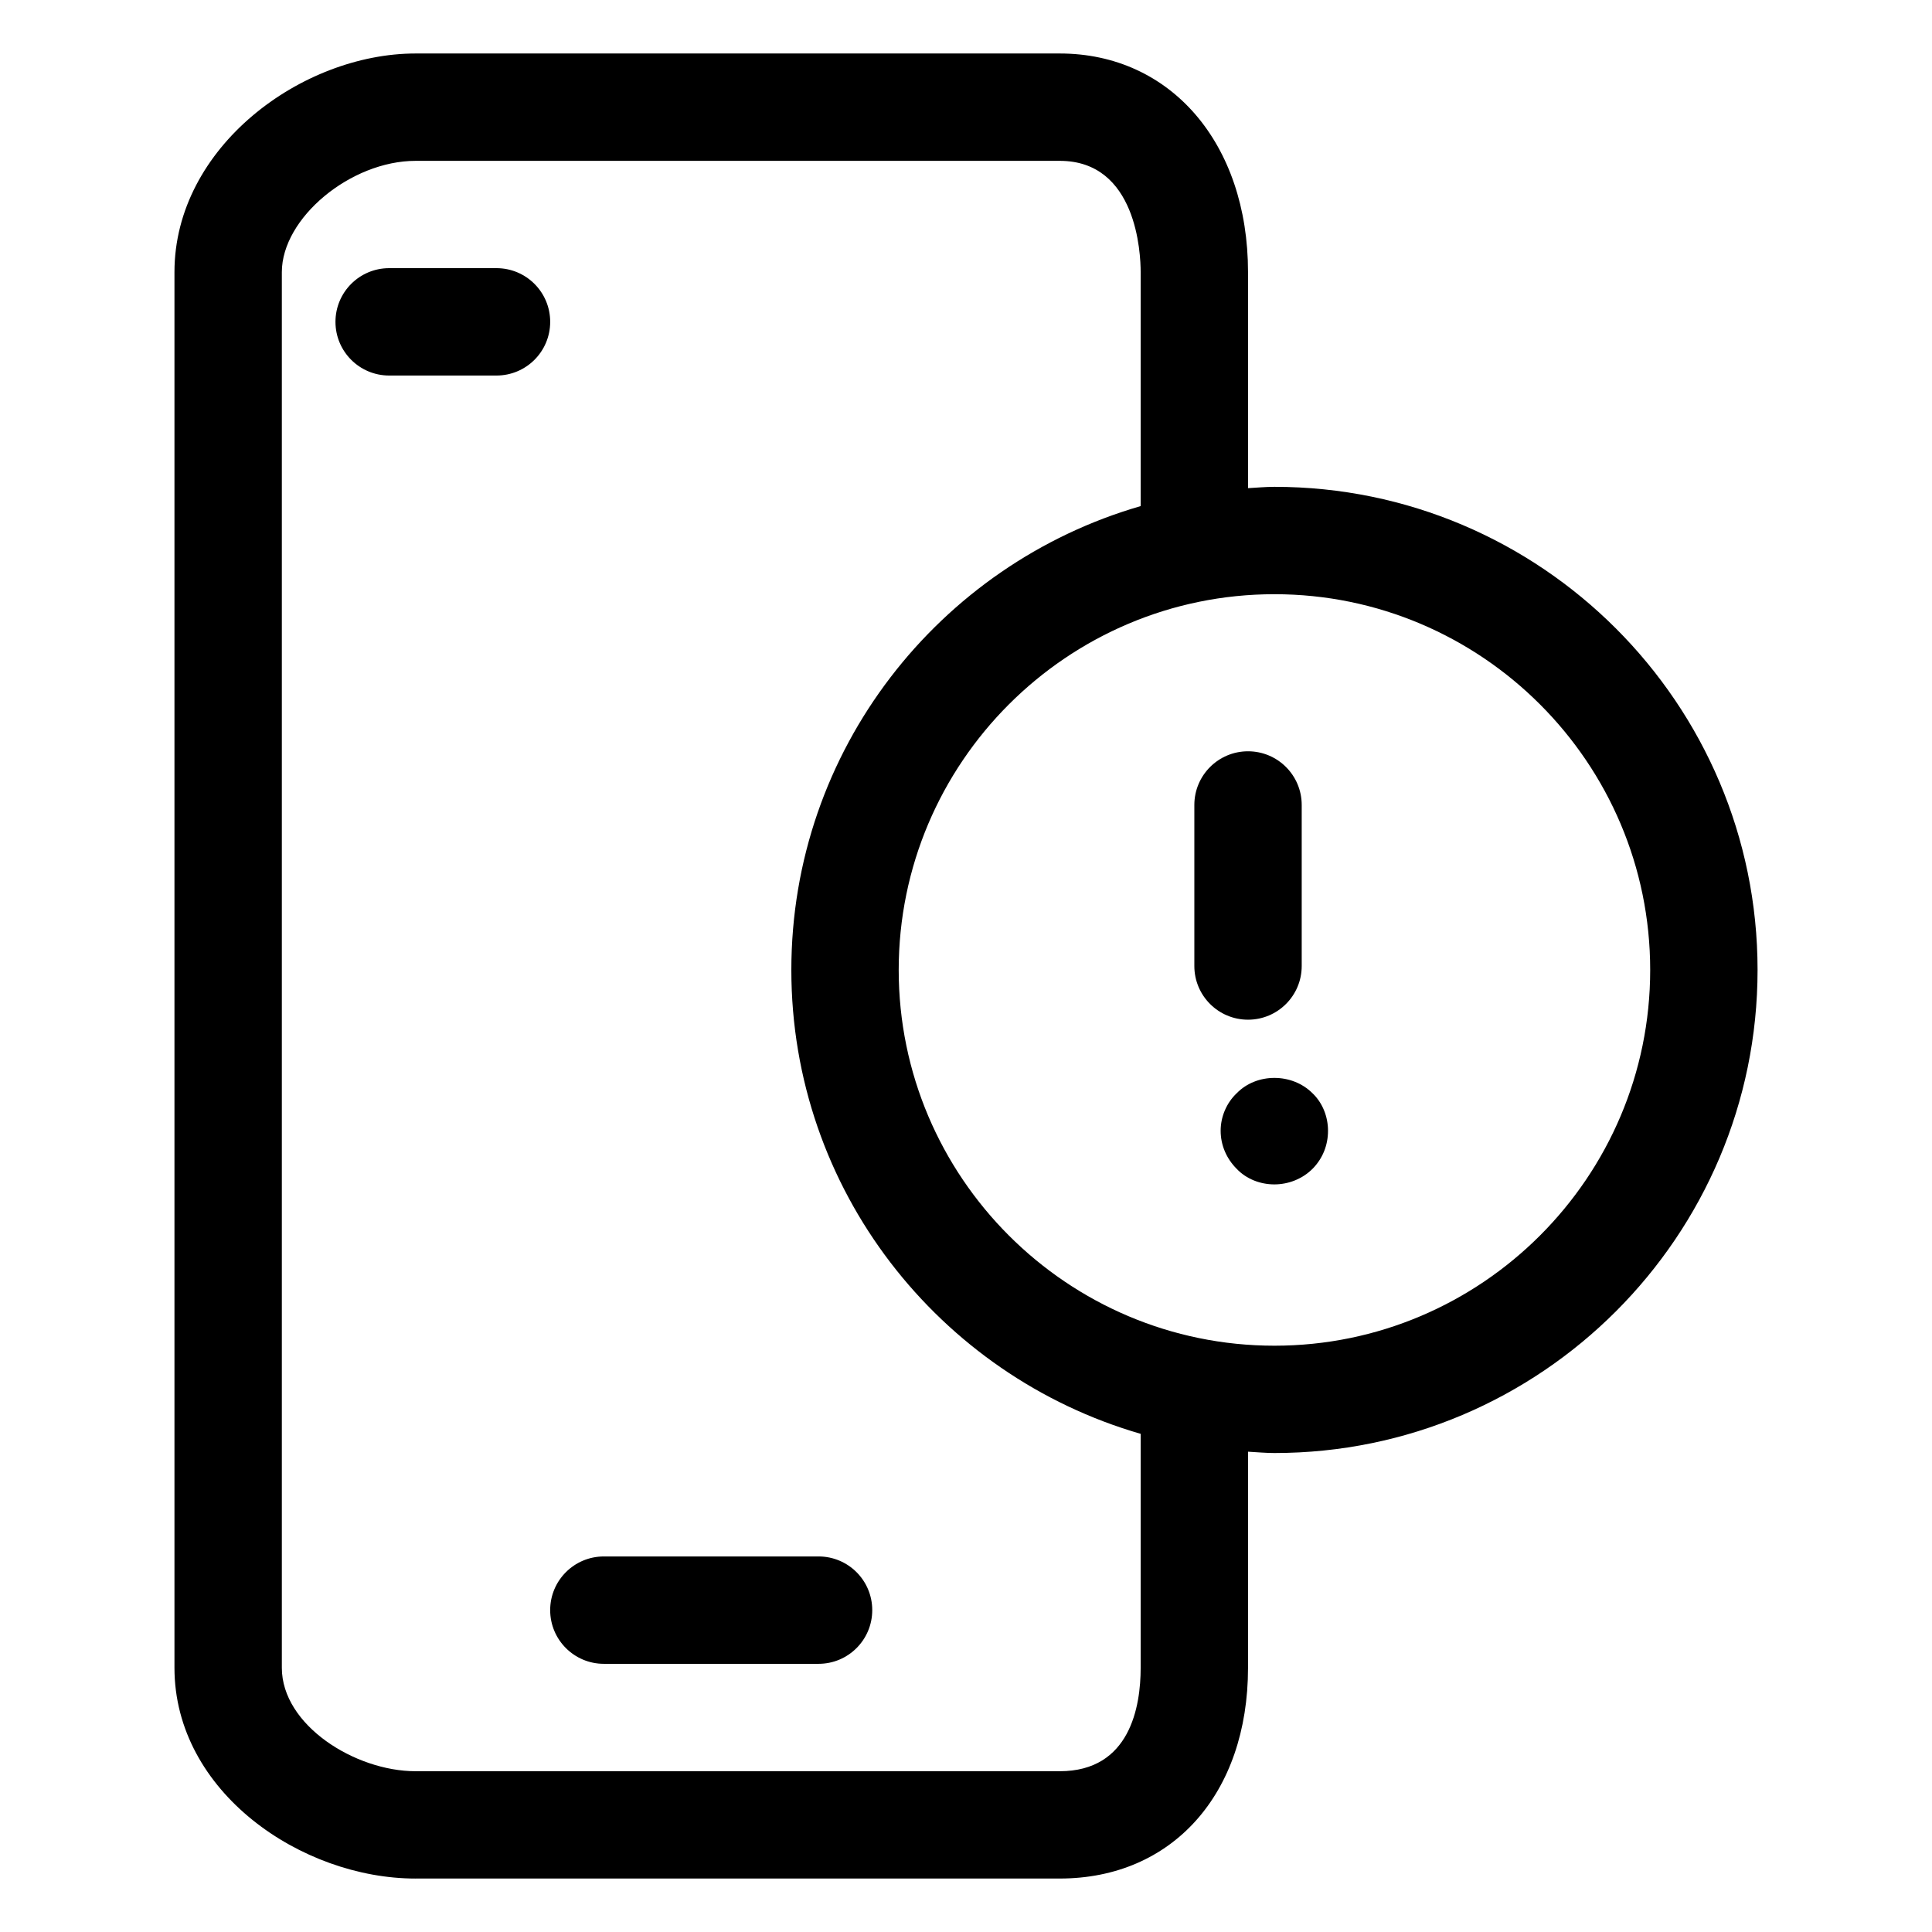 <?xml version="1.0" encoding="UTF-8"?>
<!-- Uploaded to: ICON Repo, www.svgrepo.com, Generator: ICON Repo Mixer Tools -->
<svg fill="#000000" width="800px" height="800px" version="1.1" viewBox="144 144 512 512" xmlns="http://www.w3.org/2000/svg">
 <g>
  <path d="m474.74 414.23c7.856 0 14.227-6.363 14.227-14.227v-42.676c0-7.863-6.367-14.227-14.227-14.227-7.856 0-14.227 6.363-14.227 14.227v42.676c0 7.863 6.367 14.227 14.227 14.227z"/>
  <path d="m471.75 433.71c-2.711 2.555-4.266 6.254-4.266 9.945 0 3.848 1.559 7.406 4.266 10.113 2.555 2.695 6.258 4.109 9.961 4.109 3.691 0 7.391-1.414 10.102-4.109 2.695-2.711 4.125-6.266 4.125-10.113 0-3.691-1.43-7.391-4.125-9.945-5.414-5.406-14.797-5.406-20.062 0z"/>
  <path d="m254.14 641.83h170.7c29.844 0 49.898-22.449 49.898-55.855v-57.262c2.332 0.125 4.641 0.352 7.004 0.352 70.598 0 128.03-57.43 128.03-128.03s-57.43-128.02-128.03-128.02c-2.363 0-4.664 0.227-7.004 0.352v-57.25c0.004-34.117-20.516-57.941-49.898-57.941h-170.7c-30.168 0-63.906 24.781-63.906 57.941v369.86c0 32.926 33.676 55.859 63.906 55.859zm227.6-340.36c54.906 0 99.578 44.68 99.578 99.578 0 54.898-44.668 99.578-99.578 99.578-54.91 0-99.574-44.68-99.574-99.578 0-54.902 44.668-99.578 99.574-99.578zm-263.05-85.352c0-14.34 18.227-29.492 35.453-29.492h170.7c20.414 0 21.445 24.562 21.445 29.492v62.004c-53.391 15.422-92.574 64.641-92.574 122.93 0 58.285 39.188 107.5 92.574 122.93v62.004c0 10.238-2.785 27.406-21.445 27.406h-170.7c-16.062 0-35.453-12.223-35.453-27.406z"/>
  <path d="m304.03 584.93h56.898c7.856 0 14.227-6.363 14.227-14.227s-6.367-14.227-14.227-14.227h-56.898c-7.856 0-14.227 6.363-14.227 14.227s6.375 14.227 14.227 14.227z"/>
  <path d="m247.13 243.52h28.449c7.856 0 14.227-6.363 14.227-14.227s-6.367-14.227-14.227-14.227h-28.449c-7.856 0-14.227 6.363-14.227 14.227s6.371 14.227 14.227 14.227z"/>
 </g>
</svg>